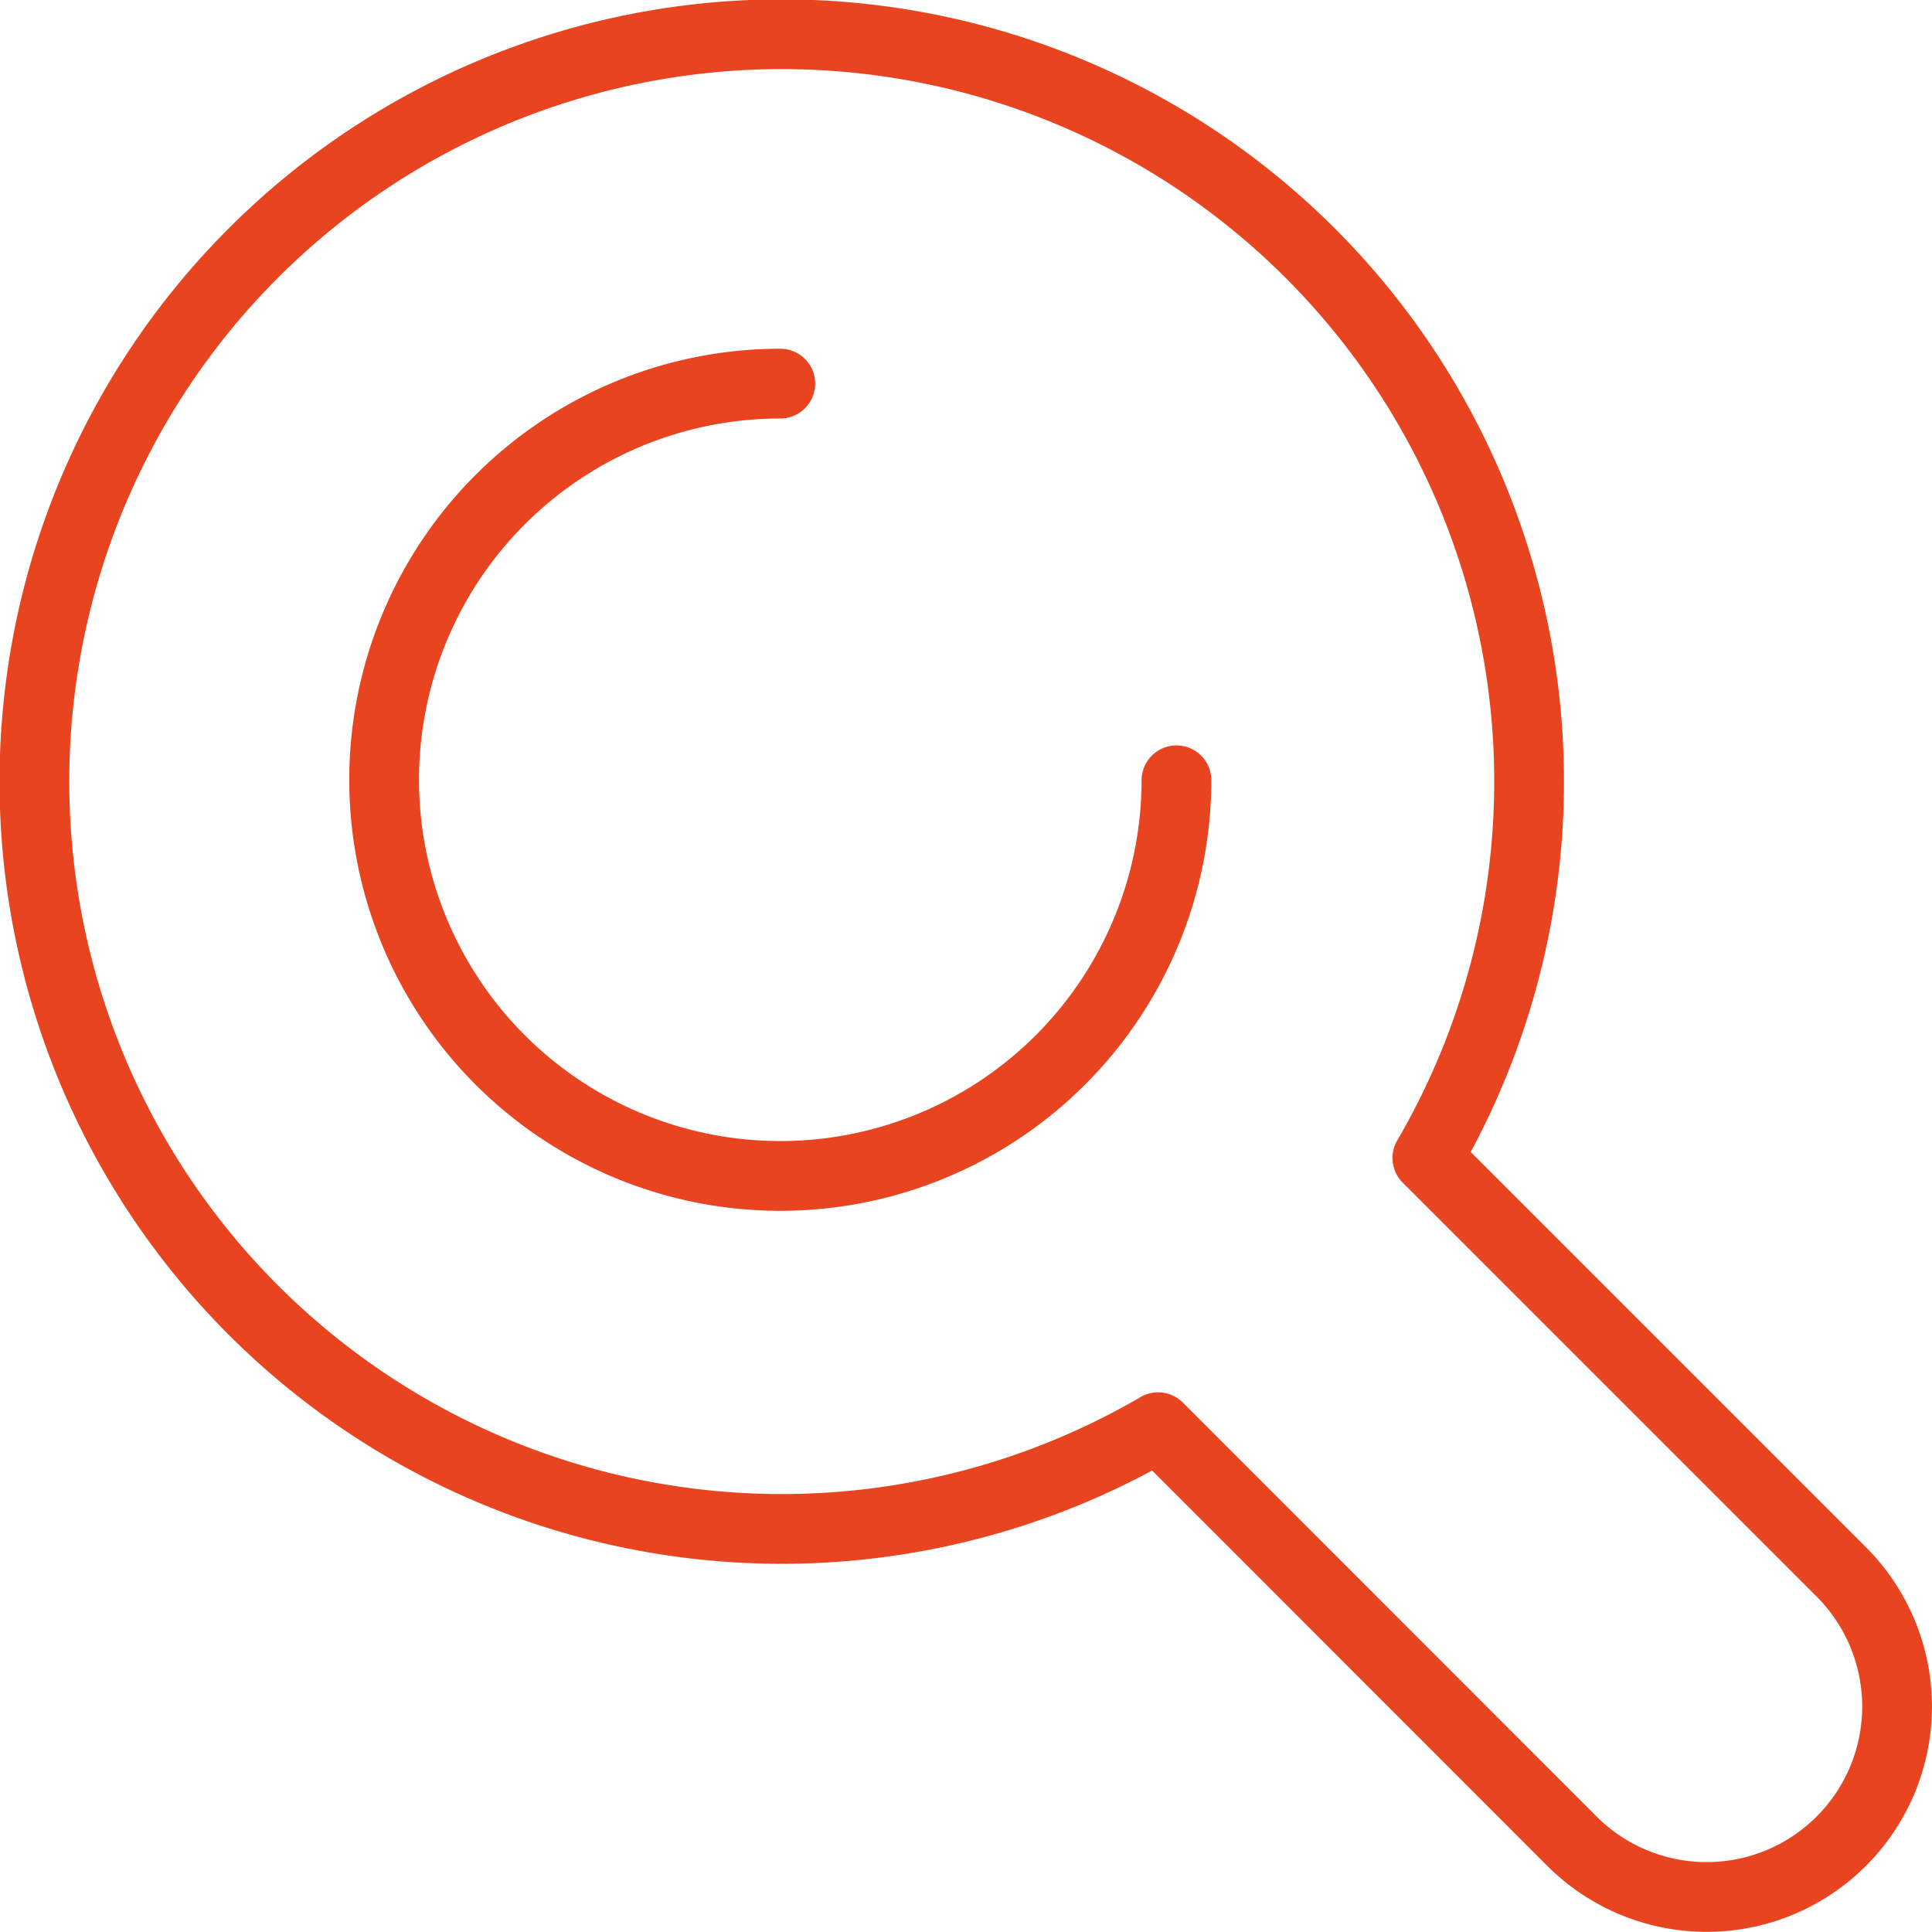 <svg xmlns="http://www.w3.org/2000/svg" viewBox="0 0 110.8 110.8"><g id="f9bd63c4-6880-4a49-88f7-6c99b2a4991b" data-name="Calque 2"><g id="e6cccec7-946e-44ce-8bb5-8f5feb3e5e8f" data-name="Elements"><path d="M105.6,90.15,81.86,66.41A42.86,42.86,0,1,0,66.42,81.85l23.73,23.74A10.92,10.92,0,0,0,105.6,90.15Z" style="fill:none;stroke:#e8441f;stroke-linecap:round;stroke-linejoin:round;stroke-width:4px"></path><path d="M67.47,44.75A22.72,22.72,0,1,1,44.75,22" style="fill:none;stroke:#e8441f;stroke-linecap:round;stroke-linejoin:round;stroke-width:4px"></path></g></g></svg>